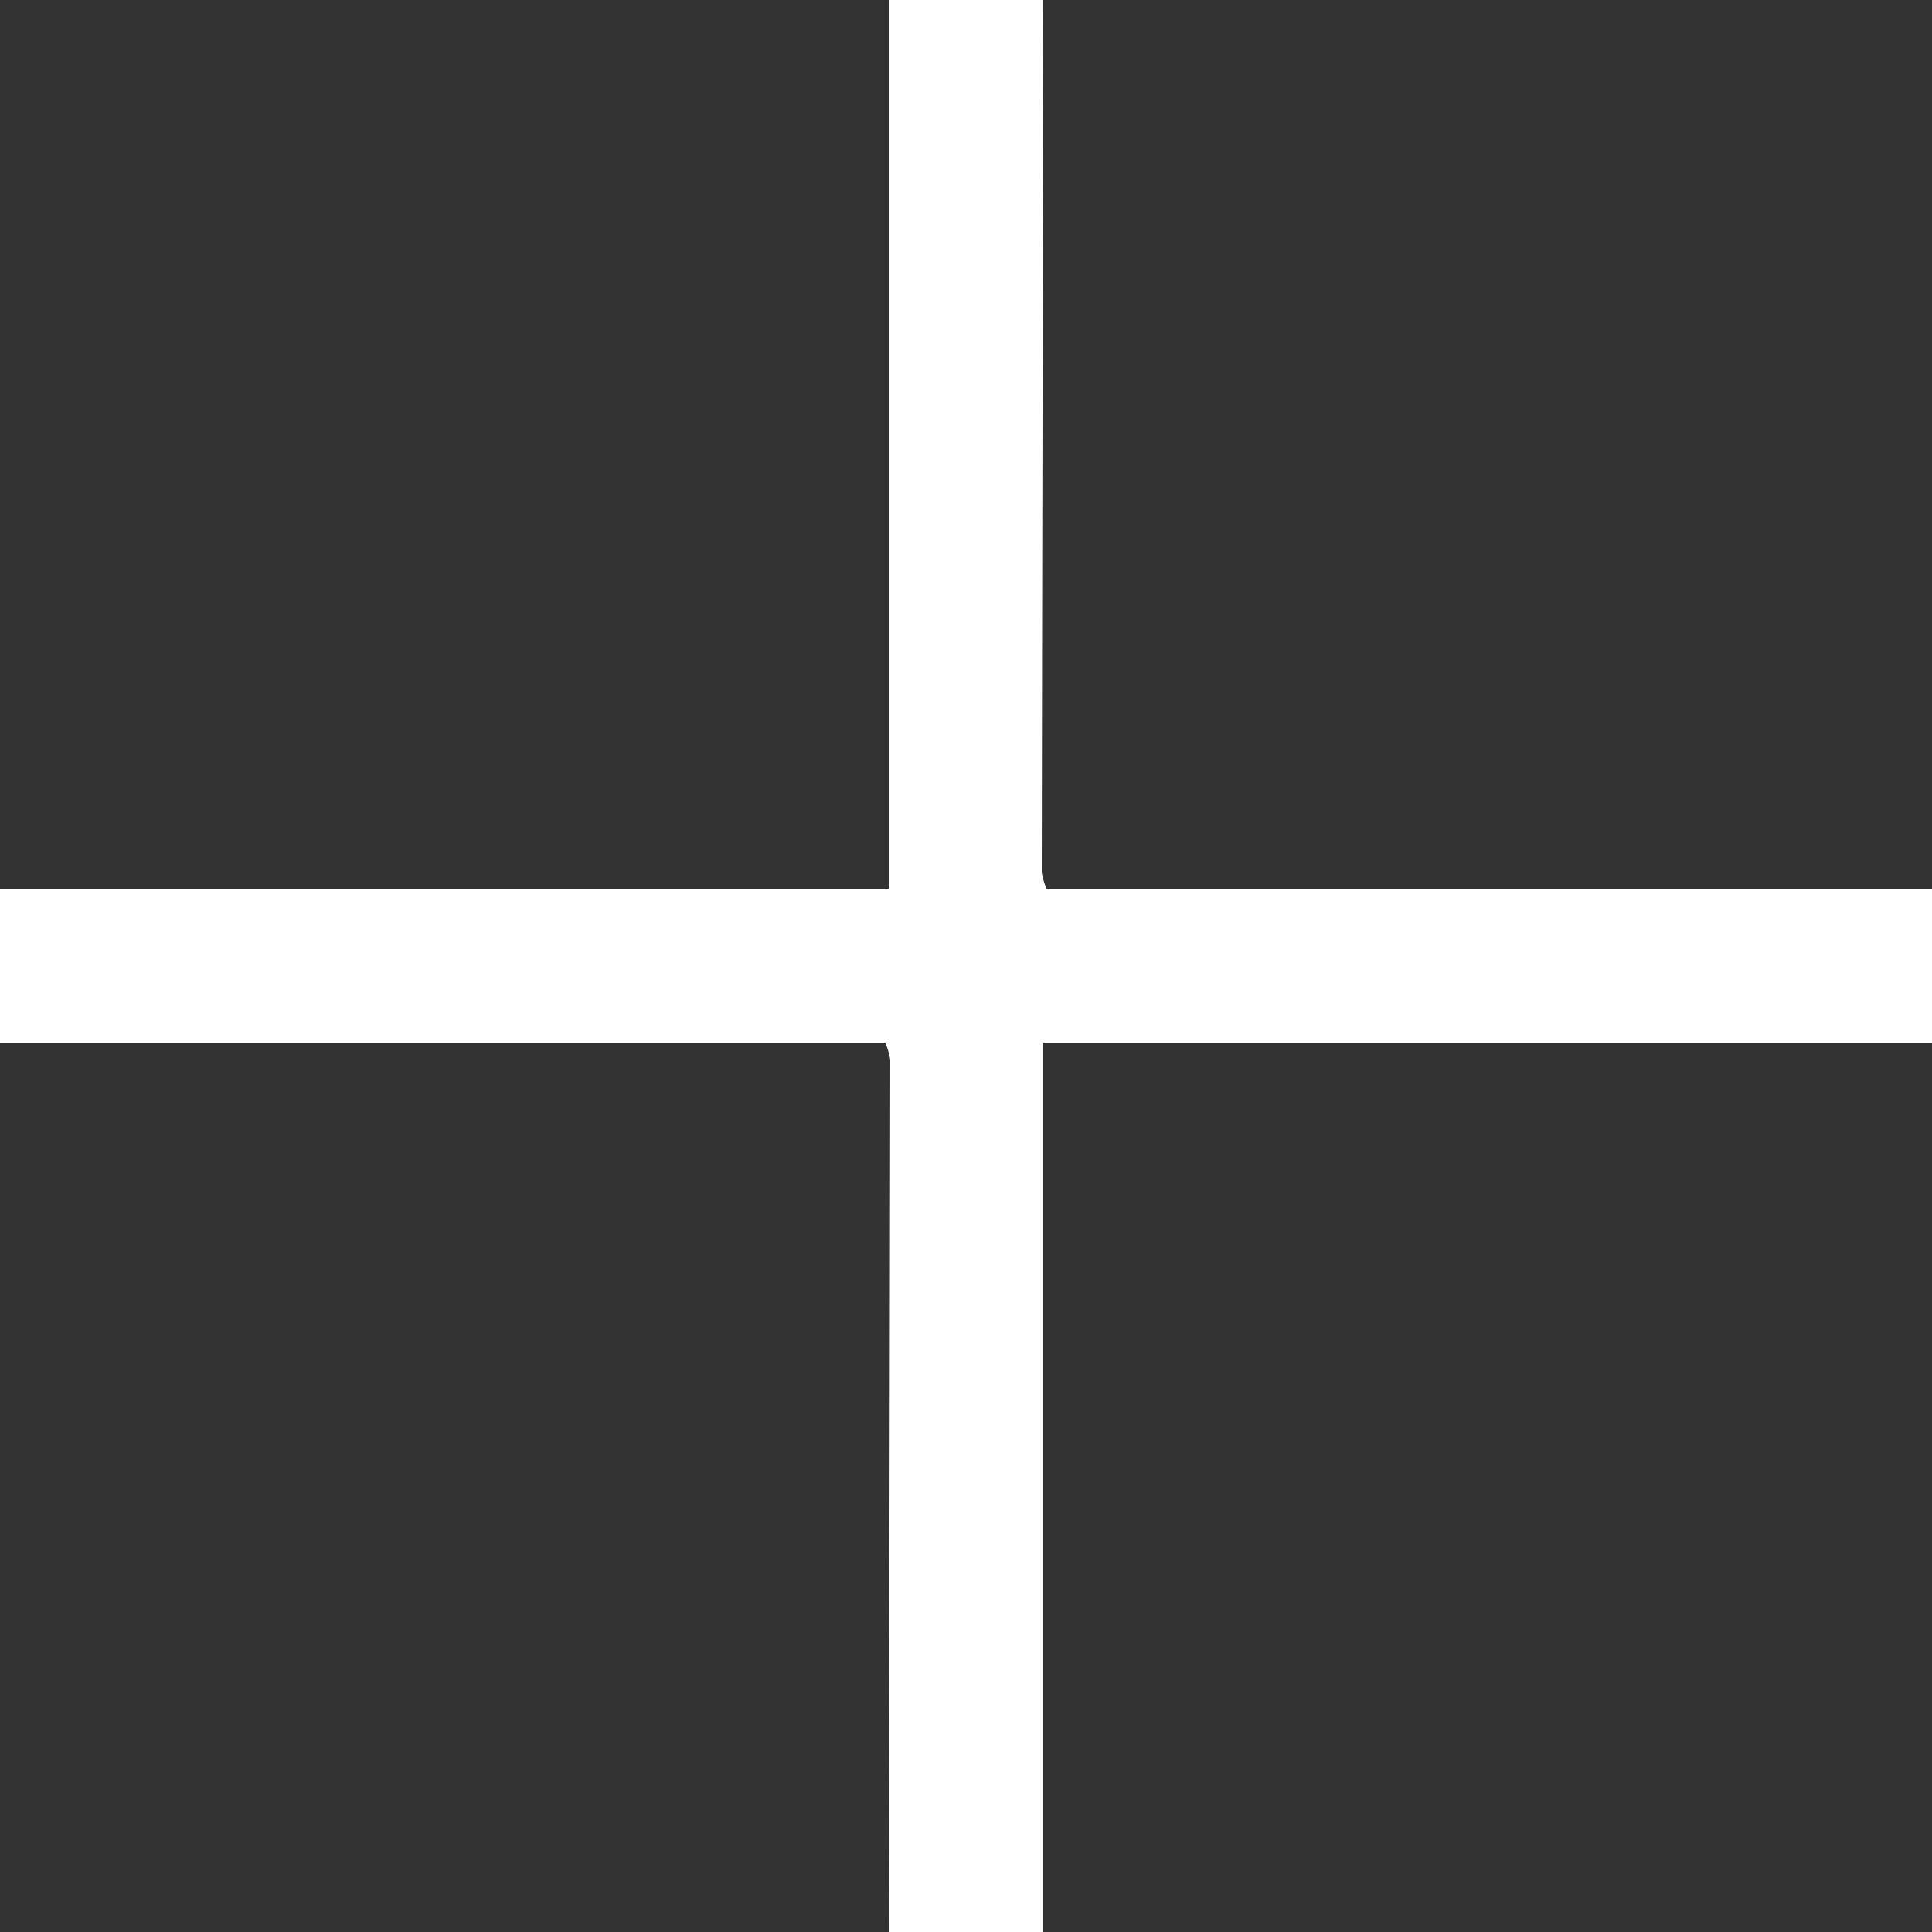 <?xml version="1.0" standalone="no"?><!DOCTYPE svg PUBLIC "-//W3C//DTD SVG 1.1//EN" "http://www.w3.org/Graphics/SVG/1.1/DTD/svg11.dtd"><svg t="1551168734744" class="icon" style="" viewBox="0 0 1024 1024" version="1.1" xmlns="http://www.w3.org/2000/svg" p-id="4125" xmlns:xlink="http://www.w3.org/1999/xlink" width="200" height="200"><rect x="0" y="0" width="1024" height="1024" fill="#333333" stroke="none"/><defs><style type="text/css"></style></defs><path d="M1024 552.96h-471.04v471.04H471.04q0.461-231.168 0.819-462.336a39.117 39.117 0 0 0-2.509-8.704H0V471.04h471.04V0h81.92q-0.461 231.168-0.819 462.336a39.117 39.117 0 0 0 2.509 8.704H1024z" p-id="4126" fill="#ffffff"></path></svg>